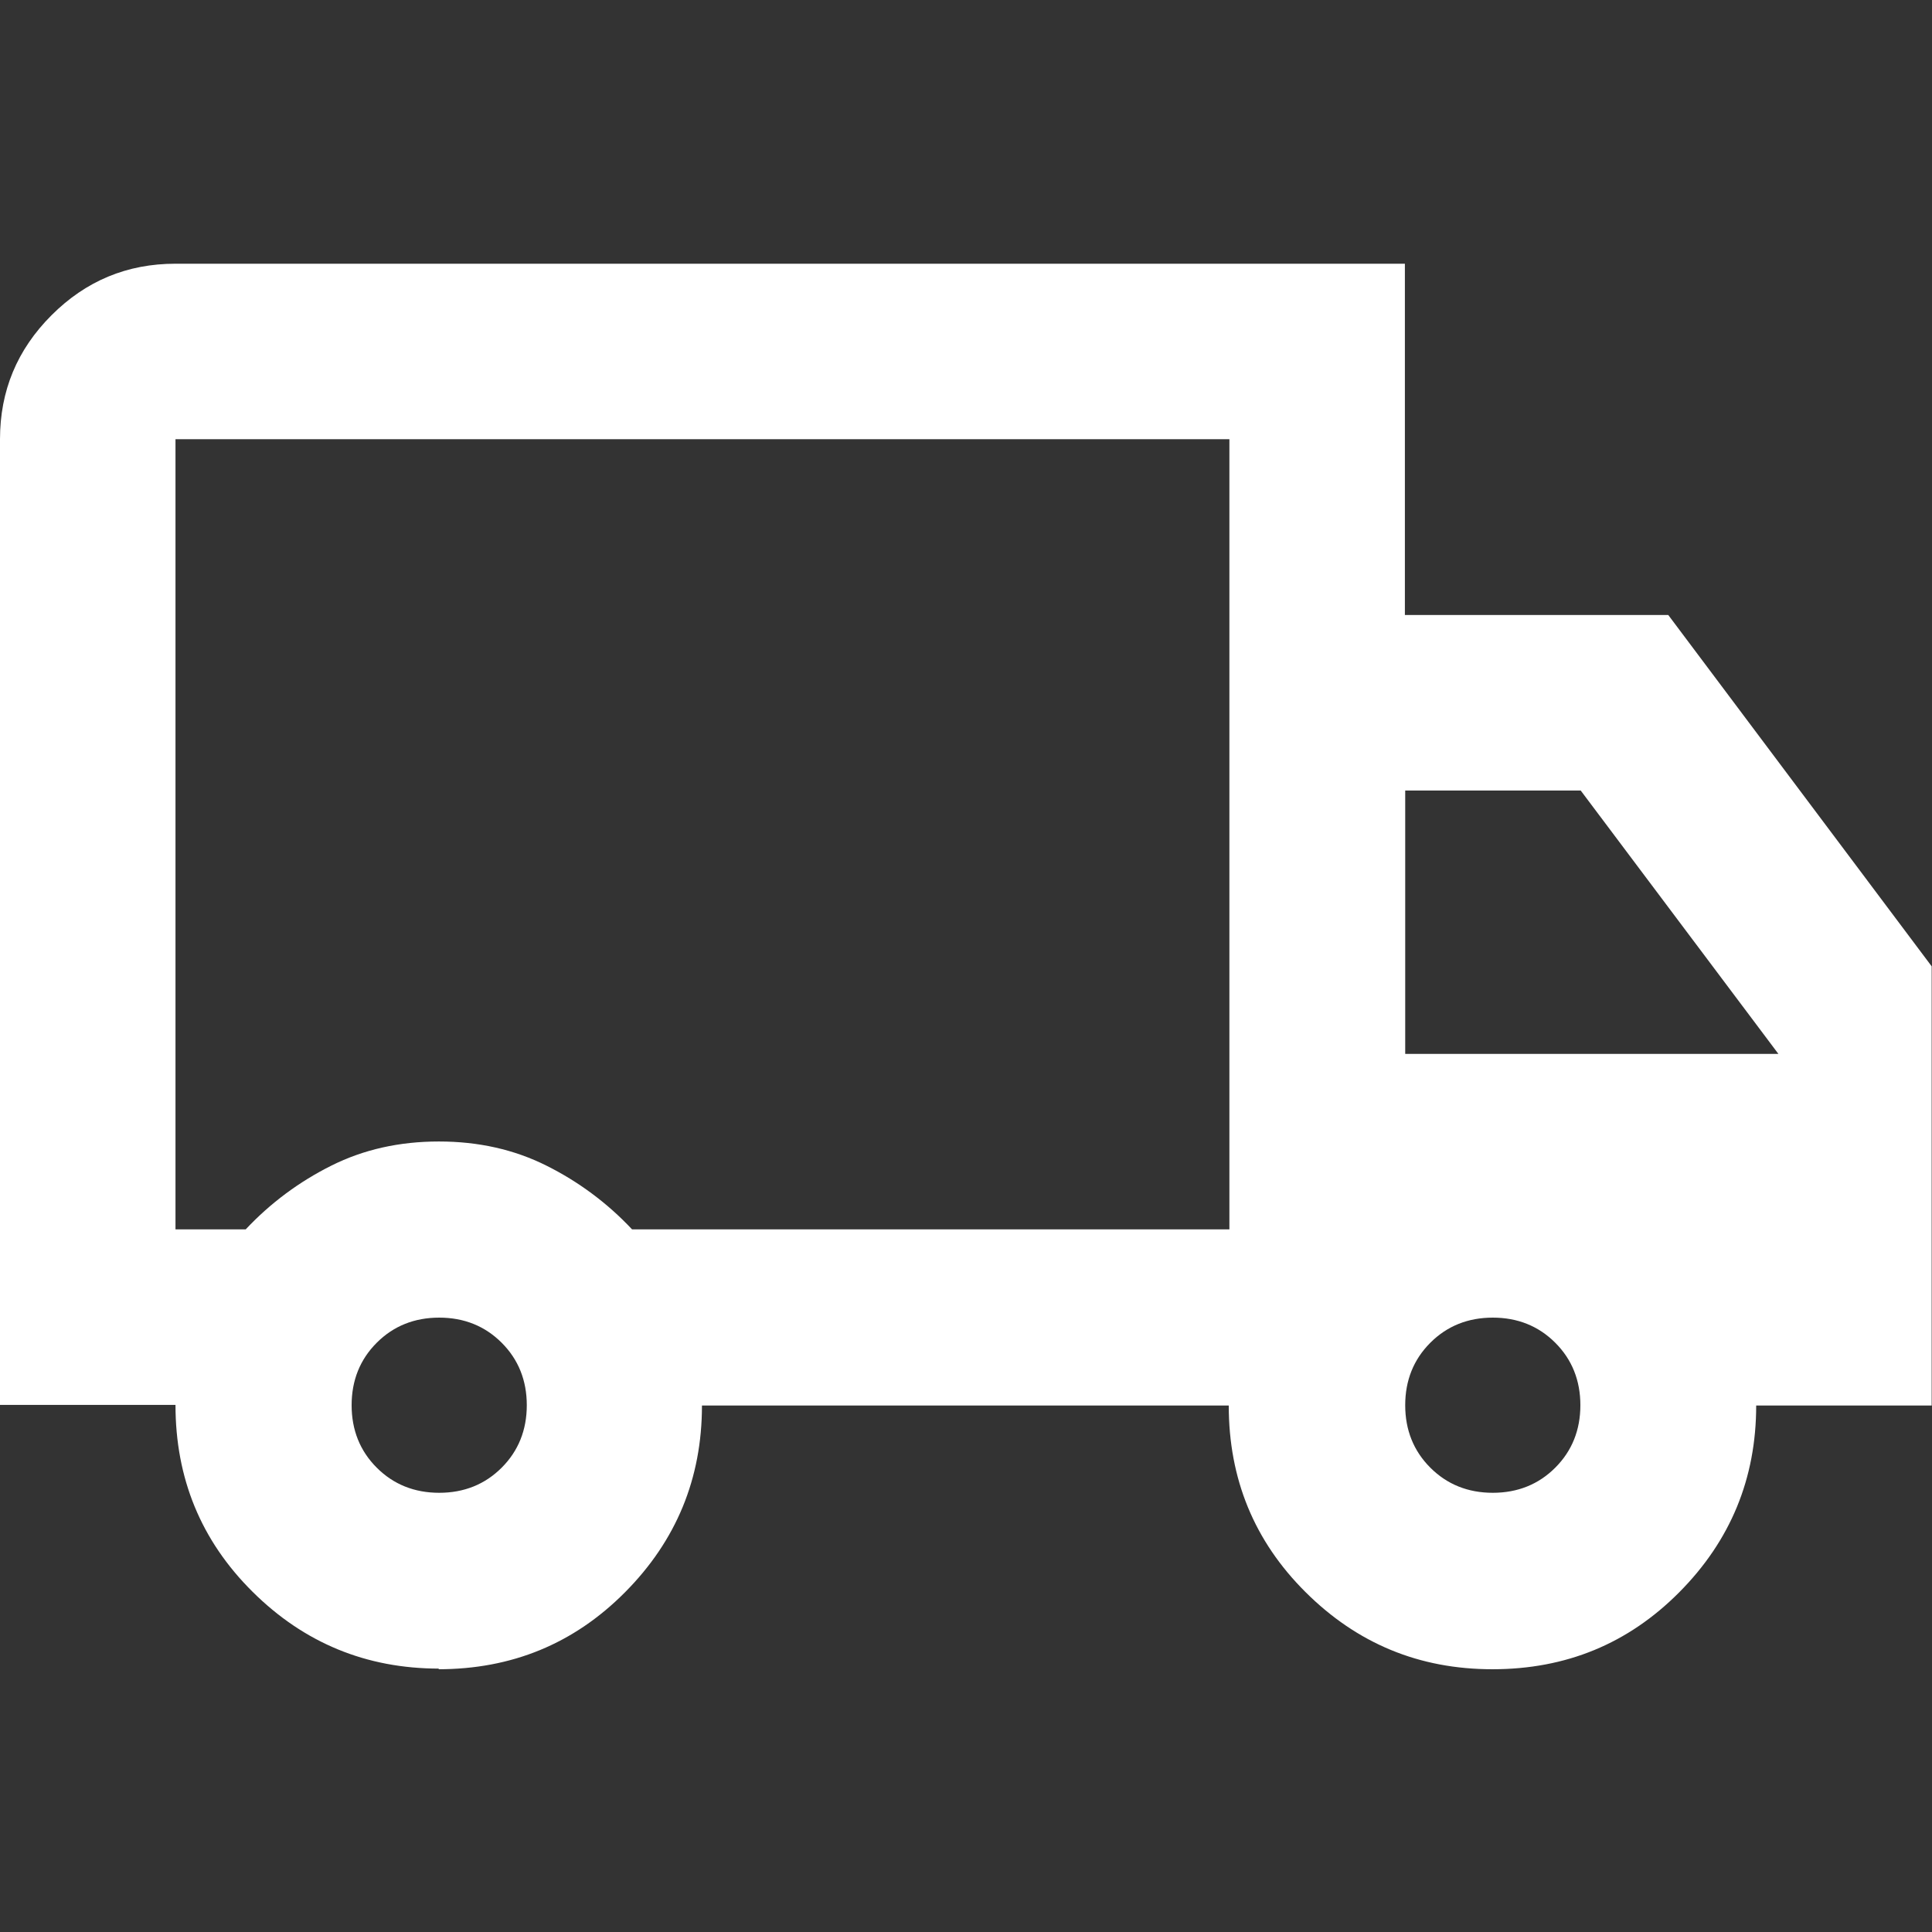 <?xml version="1.0" encoding="UTF-8"?><svg id="_レイヤー_2" xmlns="http://www.w3.org/2000/svg" viewBox="0 0 60 60"><rect x="0" y="0" width="60" height="60" fill="#333333" stroke="none"/><defs><style>.cls-1{fill:none;}.cls-1,.cls-2{stroke-width:0px;}.cls-2{fill:#fff;}</style></defs><g id="_2"><path class="cls-2" d="M13.64,51.82c-2.27,0-4.2-.8-5.8-2.39s-2.39-3.52-2.39-5.8H0V13.64c0-1.5.53-2.78,1.6-3.85,1.07-1.07,2.35-1.6,3.85-1.6h38.18v10.91h8.18l8.18,10.91v13.64h-5.45c0,2.27-.8,4.2-2.39,5.8s-3.52,2.39-5.8,2.39-4.2-.8-5.8-2.39-2.39-3.52-2.39-5.8h-16.36c0,2.27-.8,4.2-2.39,5.8s-3.52,2.39-5.8,2.39ZM13.64,46.36c.77,0,1.42-.26,1.94-.78.52-.52.78-1.17.78-1.94s-.26-1.42-.78-1.94-1.17-.78-1.94-.78-1.42.26-1.94.78-.78,1.17-.78,1.94.26,1.42.78,1.94c.52.52,1.17.78,1.94.78ZM5.45,38.18h2.18c.77-.82,1.66-1.48,2.66-1.98s2.11-.75,3.34-.75,2.34.25,3.34.75,1.89,1.16,2.66,1.98h18.55V13.64H5.45v24.55ZM46.36,46.36c.77,0,1.42-.26,1.94-.78.52-.52.78-1.17.78-1.94s-.26-1.42-.78-1.94-1.17-.78-1.94-.78-1.42.26-1.94.78-.78,1.17-.78,1.94.26,1.42.78,1.94c.52.52,1.17.78,1.94.78ZM43.64,32.73h11.59l-6.14-8.18h-5.45v8.18Z"/><rect class="cls-1" width="60" height="60"/></g></svg>